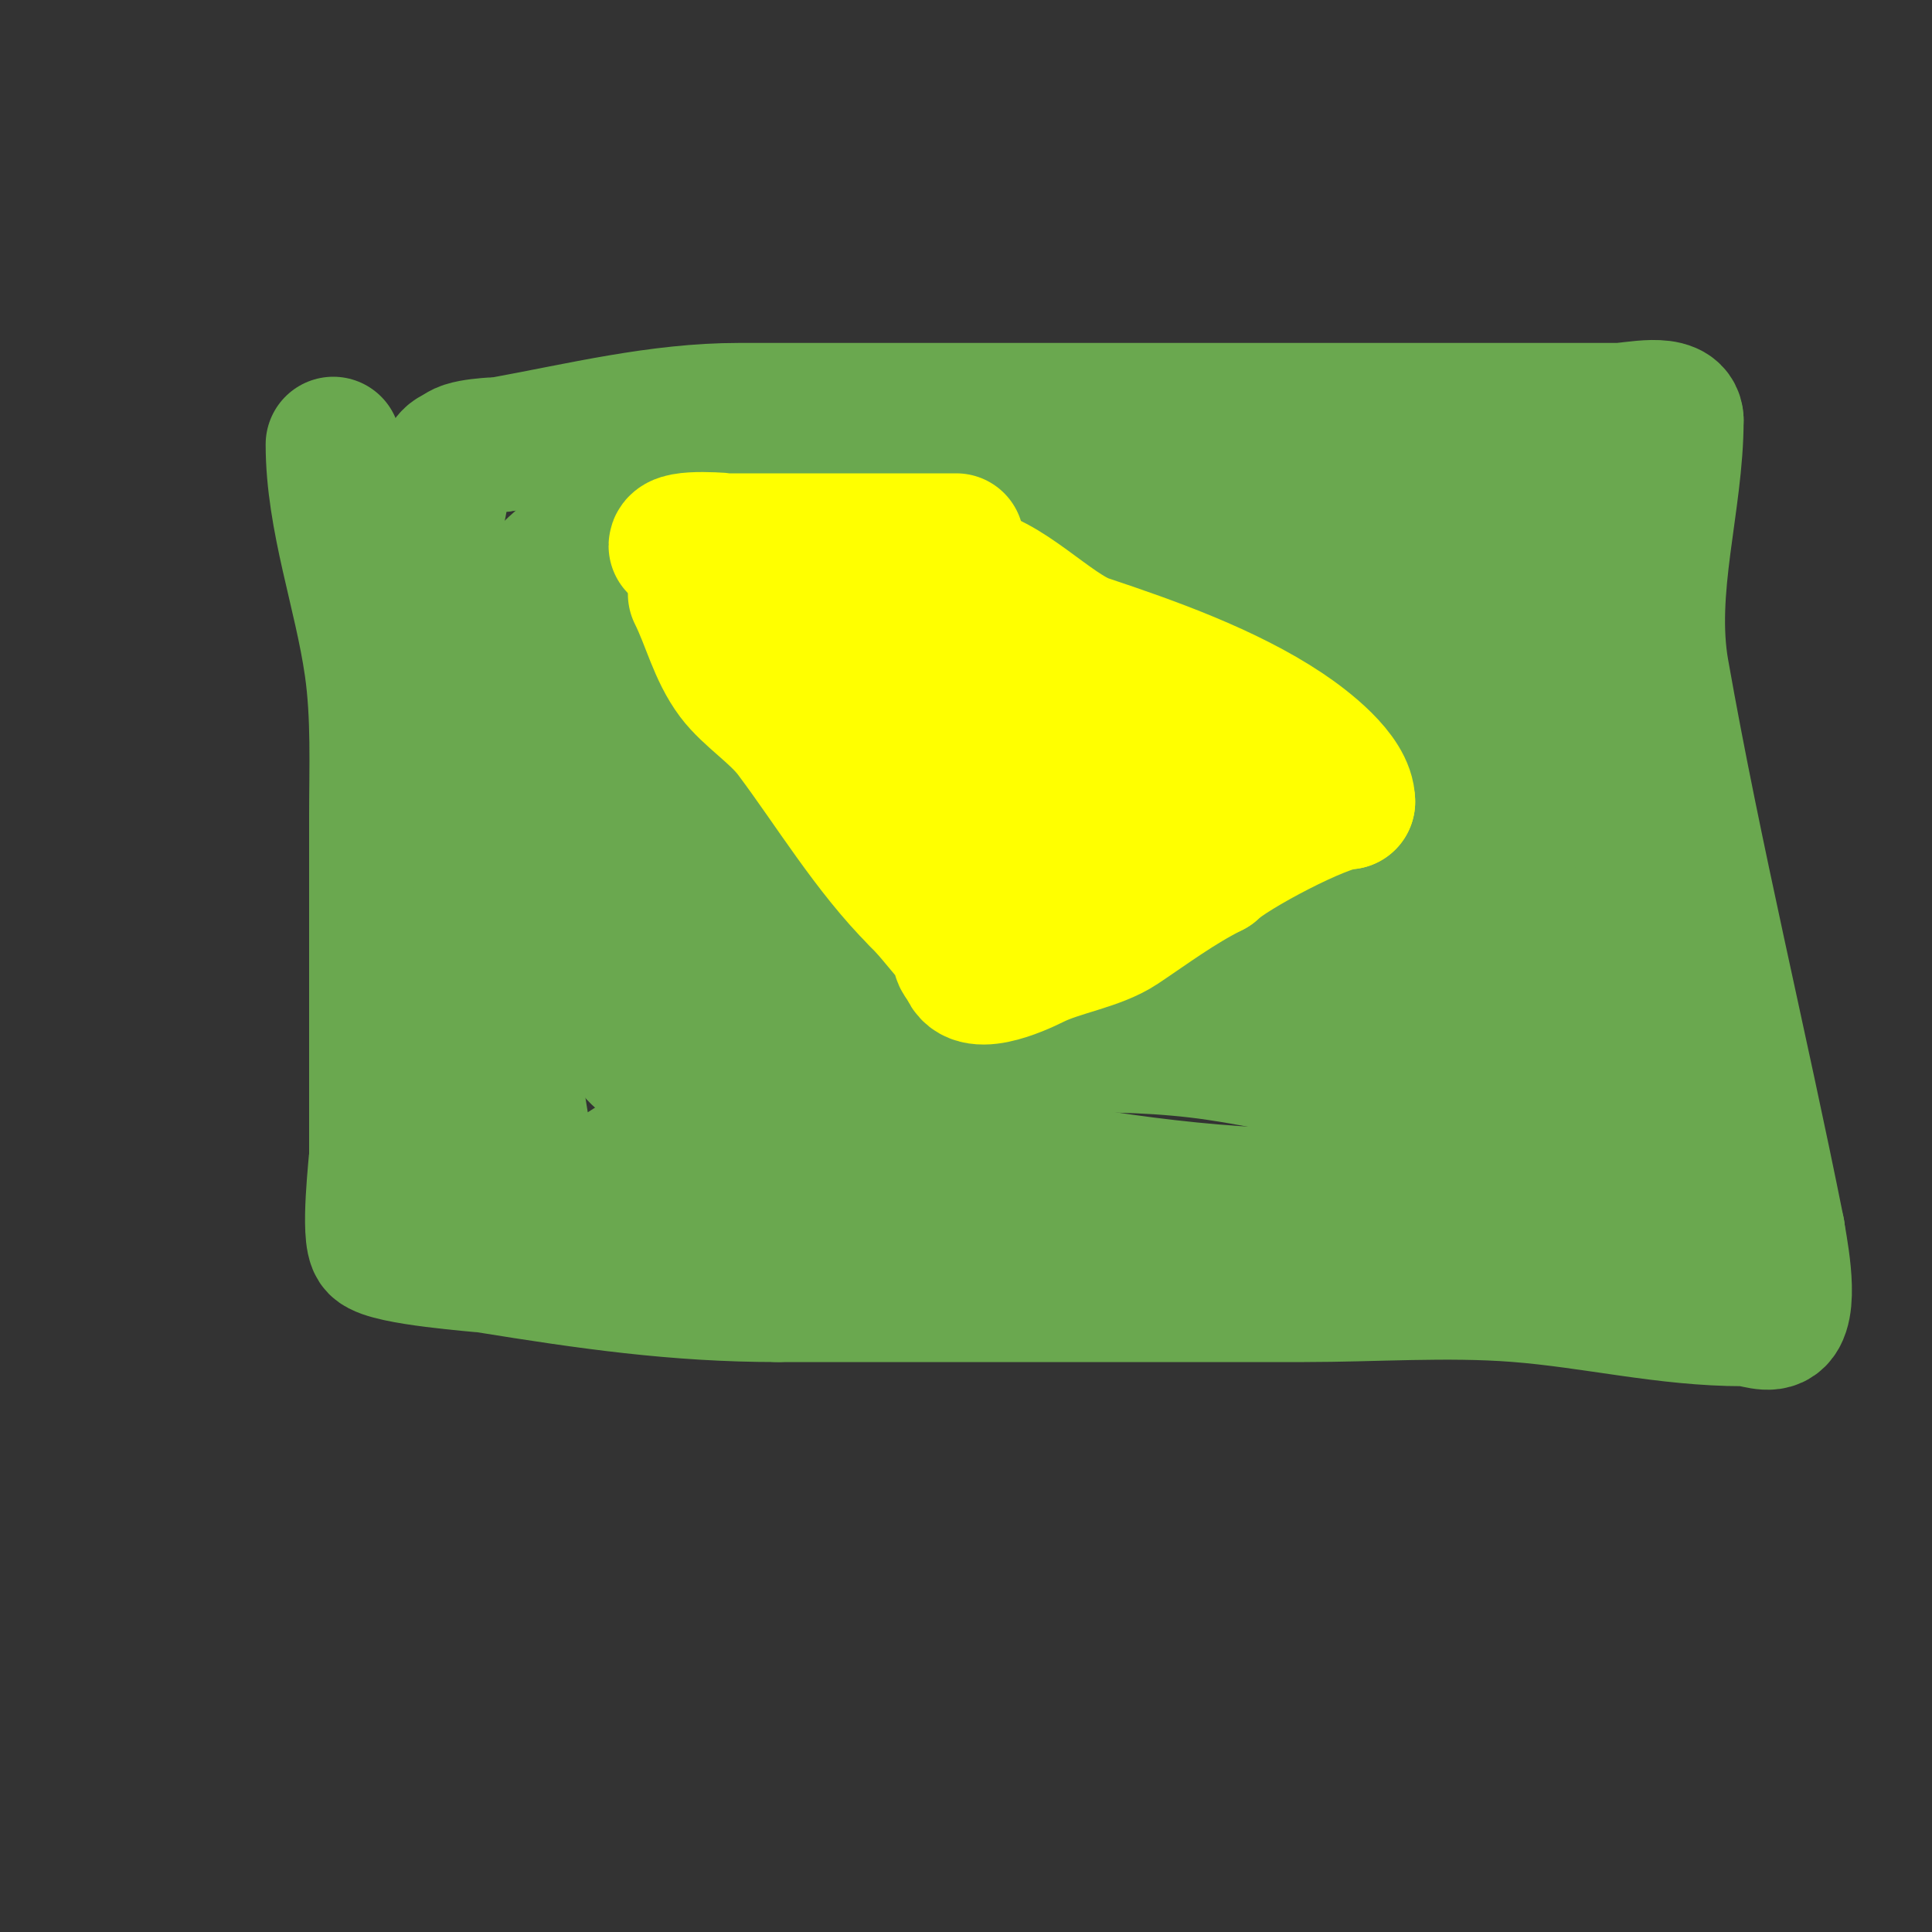 <svg viewBox='0 0 400 400' version='1.1' xmlns='http://www.w3.org/2000/svg' xmlns:xlink='http://www.w3.org/1999/xlink'><rect x="0" y="0" width="400" height="400" fill="#333333" stroke="none"/><g fill='none' stroke='#6aa84f' stroke-width='28' stroke-linecap='round' stroke-linejoin='round'><path d='M69,92c0,15.373 5.829,30.804 8,46c1.46,10.221 1,20.749 1,31c0,23.333 0,46.667 0,70c0,1.416 -1.903,17.097 0,19c2.444,2.444 21.565,3.769 23,4c20.6,3.323 38.996,6 60,6'/><path d='M161,268c36.333,0 72.667,0 109,0c14.469,0 29.574,-1.11 44,0c15.98,1.229 30.885,5 47,5c2.333,0 5.35,1.65 7,0c3.102,-3.102 0.193,-16.074 0,-18'/><path d='M368,255c-7.731,-38.657 -17.158,-77.227 -24,-116c-3.032,-17.181 3,-35.147 3,-52'/><path d='M347,87c0,-4.287 -9.054,-2 -12,-2c-11,0 -22,0 -33,0c-49.667,0 -99.333,0 -149,0c-16.618,0 -32.685,4.034 -49,7c-0.569,0.103 -9,0.262 -9,2'/><path d='M95,94c-3.731,0 -3.468,7.605 -4,10c-2.223,10.002 -4.027,20.135 -6,30c-9.12,45.598 2.77,78.309 17,121'/><path d='M102,255c0,7.131 17.233,-2.447 20,-3c13.927,-2.785 27.773,-6 42,-6c18.499,0 38.528,-2.309 57,0c25.49,3.186 50.223,12 76,12'/><path d='M297,258c14,0 28,0 42,0c3.37,0 11.662,-0.324 13,-3c1.593,-3.186 -1,-11.308 -1,-15c0,-19.821 -5.784,-37.704 -9,-57'/><path d='M342,183c-1.411,-7.056 -3.713,-13.92 -5,-21c-2.918,-16.048 -6,-32.787 -6,-48c0,-2.596 1.618,-15.382 0,-17c-0.526,-0.526 -5.734,1.911 -6,2'/><path d='M325,99c-3.523,1.761 -6.401,1.2 -10,2c-19.151,4.256 -37.003,6.111 -57,5c-10.52,-0.584 -20.448,-3.66 -31,-4c-16.827,-0.543 -35.132,-1.406 -52,0c-16.234,1.353 -31.49,7 -48,7'/><path d='M127,109c-33.861,16.93 -30.887,54.68 -25,90c1.286,7.715 0.462,14.924 4,22'/><path d='M106,221c0.615,3.076 4.381,29.381 6,31c1.956,1.956 7.577,-2.638 8,-3c5.65,-4.843 14.567,-11.142 22,-13c5.206,-1.301 12.947,0 18,0c24.205,0 43.94,3.188 68,8'/><path d='M228,244c23.878,3.582 50.915,5.662 75,1c14.52,-2.81 17.098,-5.635 32,-9c5.098,-1.151 19.119,-1.119 24,-6c2.095,-2.095 -5.09,-8.338 -6,-9c-8.972,-6.525 -17.64,-12.414 -25,-21c-19.014,-22.183 -16,-30.968 -16,-59'/><path d='M312,141c0,-4.333 0,-8.667 0,-13c0,-0.467 0.426,-7.858 0,-8c-9.345,-3.115 -22.763,3.23 -32,4c-34.848,2.904 -70.956,0 -106,0'/><path d='M174,124c-6.773,0 -38.893,7.286 -45,10c-8.277,3.679 -11.617,13.558 -15,21c-4.861,10.694 -5.758,25.967 -3,37c0.852,3.41 0.244,13 6,13'/><path d='M117,205c1.789,1.789 2.916,1.305 5,2c5.652,1.884 7.21,11.737 14,14c5.132,1.711 9.678,-1.703 14,-3c10.416,-3.125 25.386,-1 36,-1c21.486,0 44.574,-2.174 66,1c13.777,2.041 27.1,5.61 41,7'/><path d='M293,225c11.123,0 11.202,-0.404 16,-10c10.522,-21.044 1.931,-39.379 -6,-60c-2.02,-5.252 -3.97,-15.97 -8,-20'/><path d='M295,135c-3.871,-7.741 -21.189,-4 -30,-4c-33.209,0 -65.927,3 -99,3'/><path d='M166,134c-11.282,3.761 -30.129,9.646 -33,24c-1.991,9.956 -1,20.88 -1,31c0,1.58 -1.188,9.812 0,11c1.106,1.106 11.484,2 13,2'/><path d='M145,202c48.467,0 94.704,12.401 142,21c3.99,0.725 8.013,1.262 12,2c5.014,0.928 9.993,2.037 15,3c10.391,1.998 19.546,2 30,2c2.667,0 8,2.667 8,0c0,-1.202 -1.463,-1.925 -2,-3'/><path d='M350,227c-17.331,-9.904 -45.473,-18.891 -51,-41c-1.17,-4.681 0.686,-10.201 0,-15c-1.098,-7.686 -6.206,-26.603 -13,-30'/><path d='M286,141c-8.567,-4.283 -16.521,-4.164 -27,-3c-12.544,1.394 -24.367,5.737 -37,7c-14.672,1.467 -51.832,-5.112 -64,3c-3.189,2.126 -2.505,4.01 -4,7'/><path d='M154,155c-5.51,8.266 -7.504,21.992 -3,31c0.86,1.721 13.396,2.9 15,3c16.692,1.043 31.774,-0.056 48,4'/><path d='M214,193c17.52,5.84 37.38,6.127 55,12c1.846,0.615 16.503,4.497 18,3c4.079,-4.079 0.362,-20.3 0,-25c-0.308,-4.009 -0.122,-18.122 -3,-21'/><path d='M284,162c-7.826,-7.826 -21.24,-7 -32,-7c-24.276,0 -49.035,1 -73,1'/><path d='M179,156c-6.672,3.336 -14.232,1.464 -18,9c-2.84,5.679 12.545,8.424 16,9c14.27,2.378 29.73,-2.378 44,0c7.758,1.293 14.054,3 22,3'/><path d='M243,177c14.486,0 22.049,0.025 34,6'/><path d='M277,183'/></g>
<g fill='none' stroke='#ffff00' stroke-width='28' stroke-linecap='round' stroke-linejoin='round'><path d='M140,113c0,-2.053 10.943,-1 11,-1c15.667,0 31.333,0 47,0'/><path d='M144,123c2.84,5.68 4.24,11.986 8,17c3.091,4.122 8.7,7.6 12,12c8.22,10.96 16.066,24.066 26,34'/><path d='M190,186c3.634,3.634 5.223,6.223 8,9c1.072,1.072 0.028,4 2,4'/><path d='M200,199c0,6.547 11.074,1.463 14,0c5.418,-2.709 13.11,-3.74 18,-7c6.102,-4.068 11.957,-8.478 19,-12'/><path d='M251,180c3.718,-3.718 23.198,-14 28,-14'/><path d='M279,166c0,-5.534 -8.751,-12.168 -13,-15c-11.96,-7.974 -27.677,-13.559 -41,-18c-7.16,-2.387 -17.568,-14 -25,-14'/><path d='M200,119c-6.253,3.127 -12.751,7.322 -19,10c-1.535,0.658 -14.511,-0.233 -14,-1c3.432,-5.148 17.18,-7.729 21,-2c2.575,3.863 2.745,8.941 5,13c3.636,6.546 7.634,12.268 11,19'/><path d='M204,158c-9.656,0 -17.763,0.359 -27,-3c-1.232,-0.448 -9.379,-2.621 -6,-6c7.827,-7.827 31.987,1.325 39,6c6.195,4.13 -4,23.909 -4,20'/><path d='M206,175c0,-7.447 19.131,-25.869 25,-20c2.488,2.488 -1.28,18.359 -2,21c-0.392,1.438 -1.529,2.586 -2,4c-0.316,0.949 0,4 0,3c0,-6.383 15.963,-17 22,-17'/><path d='M249,166c0,0.993 -6.918,9.082 -9,7c-5.327,-5.327 16.574,-31.217 6,-18c-0.751,0.938 -1.333,2 -2,3'/></g>
</svg>